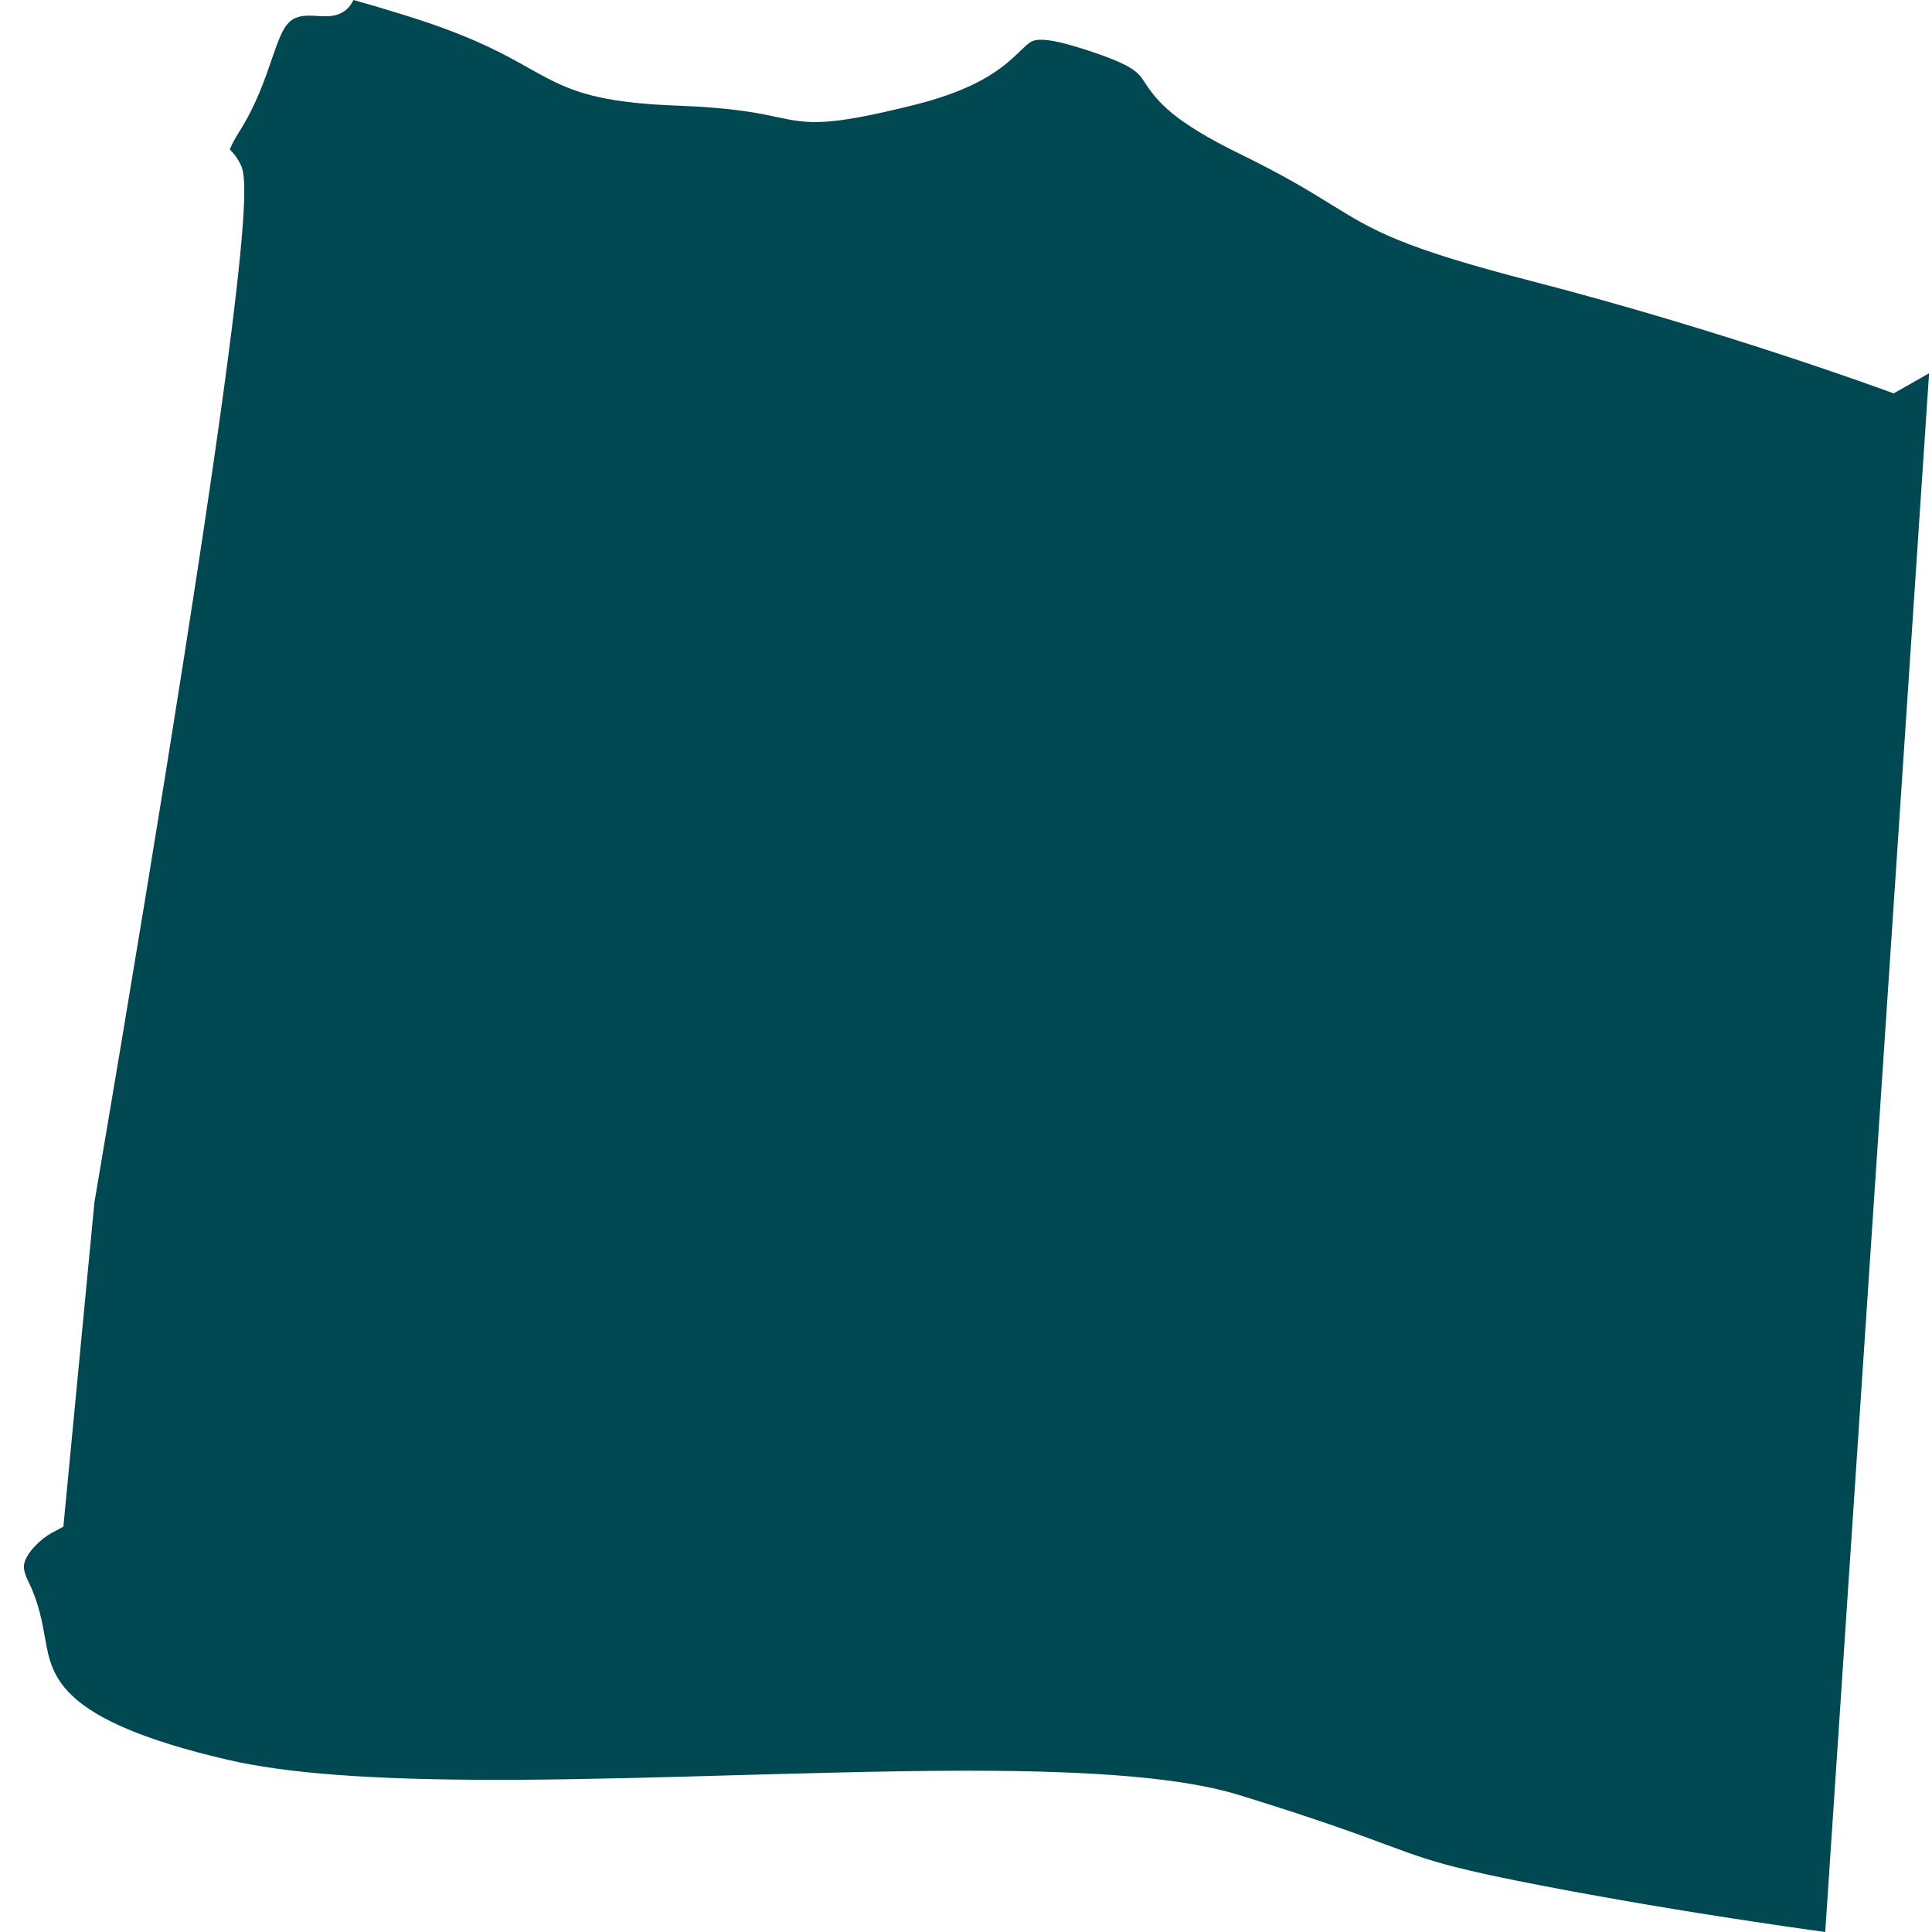 <svg width="72" height="72" viewBox="0 0 72 72" fill="none" xmlns="http://www.w3.org/2000/svg">
<path d="M8.573 5.576C8.625 5.627 8.669 5.683 8.715 5.739C8.74 5.769 8.768 5.797 8.79 5.829C8.854 5.918 8.91 6.013 8.958 6.115C8.983 6.169 9.011 6.228 9.035 6.321C9.273 7.225 9.199 11.342 3.518 44.819L2.362 56.894L1.902 57.142C1.536 57.344 0.981 57.859 0.898 58.293C0.861 58.49 0.967 58.758 1.061 58.948C1.441 59.707 1.578 60.477 1.688 61.096C1.941 62.514 2.227 64.122 8.467 65.578C10.665 66.09 13.856 66.329 18.511 66.329L19.186 66.328C21.825 66.314 24.659 66.236 27.404 66.157C28.6 66.123 29.81 66.09 31.012 66.062C32.745 66.019 34.458 65.989 36.064 65.989C40.955 65.989 44.169 66.276 46.179 66.896C47.28 67.235 48.174 67.524 48.917 67.773C50.156 68.188 50.977 68.493 51.644 68.741C52.715 69.137 53.385 69.388 54.809 69.719C55.456 69.87 56.259 70.038 57.325 70.245C57.648 70.308 57.97 70.368 58.292 70.429C58.402 70.449 58.511 70.469 58.621 70.49C58.834 70.529 59.047 70.568 59.259 70.607C59.379 70.627 59.498 70.649 59.617 70.671C59.833 70.71 60.047 70.748 60.26 70.785C60.366 70.803 60.472 70.823 60.576 70.841C60.879 70.894 61.179 70.945 61.475 70.996C61.551 71.008 61.624 71.02 61.7 71.032C61.918 71.07 62.136 71.106 62.35 71.141C62.477 71.162 62.603 71.182 62.728 71.203C62.892 71.23 63.055 71.256 63.215 71.282C63.339 71.301 63.464 71.322 63.585 71.34C63.762 71.368 63.934 71.396 64.105 71.421C64.247 71.444 64.388 71.467 64.526 71.488C64.717 71.517 64.906 71.547 65.088 71.573C65.189 71.589 65.286 71.603 65.385 71.619C65.543 71.642 65.699 71.665 65.848 71.688C65.92 71.698 65.992 71.709 66.062 71.719C66.221 71.743 66.373 71.765 66.52 71.787C66.582 71.796 66.646 71.806 66.706 71.814C66.904 71.843 67.094 71.87 67.268 71.895C67.269 71.895 67.27 71.895 67.272 71.895C67.563 71.936 67.806 71.971 68.021 72L69.917 43.535L69.927 43.392L70.082 41.061L71.891 13.911L70.57 14.661L70.332 14.573C70.272 14.552 64.211 12.319 57.094 10.48C52.178 9.21 51.201 8.606 49.582 7.606C48.788 7.115 47.888 6.56 46.266 5.766C43.75 4.539 43.138 3.808 42.646 3.049C42.425 2.708 42.251 2.439 40.521 1.873C39.702 1.606 39.155 1.481 38.799 1.481C38.458 1.481 38.369 1.566 38.038 1.886C37.676 2.236 37.198 2.697 36.266 3.147C35.706 3.419 34.984 3.686 34.025 3.922C30.865 4.706 30.177 4.626 28.995 4.372C28.384 4.241 27.574 4.066 25.993 3.973C25.767 3.96 25.526 3.948 25.267 3.938C24.651 3.916 24.119 3.879 23.65 3.829C21.623 3.614 20.811 3.158 19.69 2.529C18.86 2.062 17.853 1.497 15.94 0.844C15.666 0.75 15.375 0.656 15.062 0.559C14.208 0.294 13.601 0.117 13.172 0C12.884 0.606 12.334 0.606 12.103 0.606C12.012 0.606 11.907 0.602 11.785 0.592C10.743 0.517 10.592 0.861 10.135 2.188C9.87 2.96 9.54 3.921 8.927 4.891C8.743 5.182 8.631 5.405 8.563 5.565C8.566 5.566 8.569 5.572 8.573 5.576Z" fill="#004952"/>
</svg>
